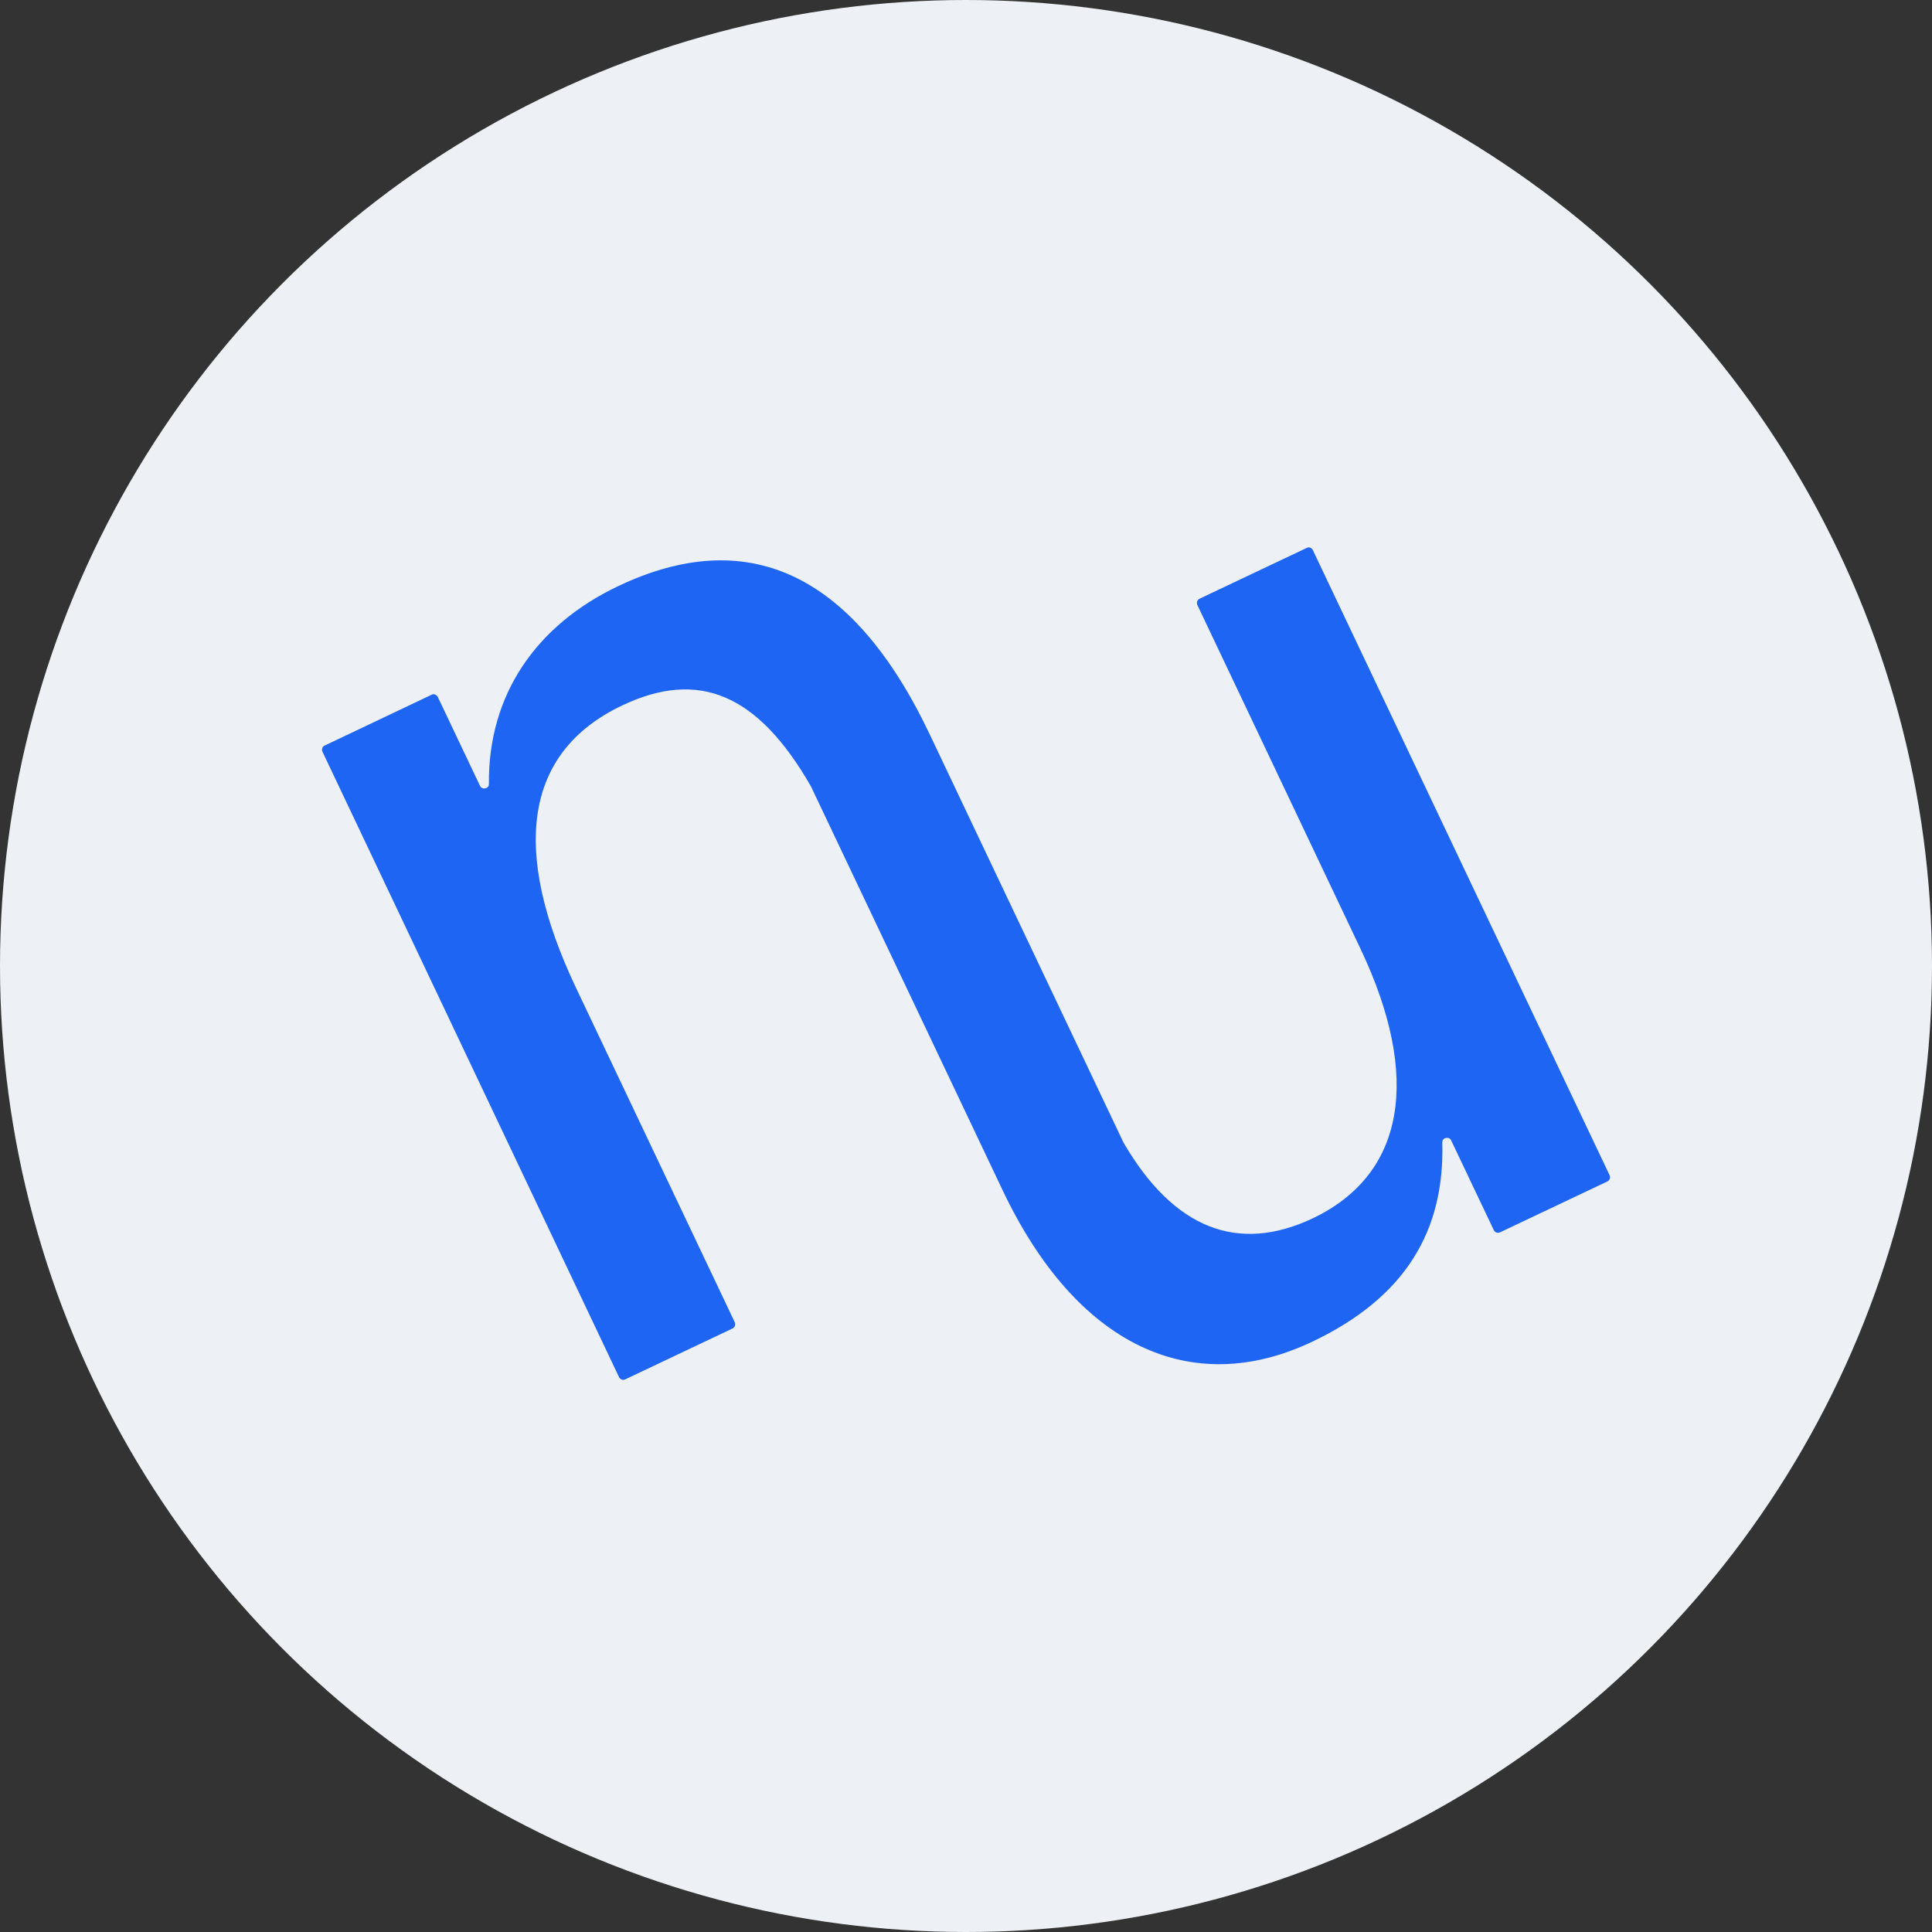 <svg width="68" height="68" viewBox="0 0 68 68" fill="none" xmlns="http://www.w3.org/2000/svg">
<rect x="0" y="0" width="68" height="68" fill="#333333" stroke="none"/>
<circle cx="34" cy="34" r="34" fill="#EDF0F4"/>
<path d="M45.996 19.283L42.214 21.076C42.199 21.084 42.175 21.099 42.167 21.115C42.152 21.131 42.144 21.146 42.136 21.17C42.128 21.193 42.128 21.209 42.128 21.232C42.128 21.256 42.136 21.271 42.144 21.295L47.891 33.407C50.028 37.916 49.456 41.33 46.207 42.88C43.577 44.125 41.314 43.255 39.545 40.218L32.733 25.867C29.978 20.05 26.22 18.508 21.757 20.63C18.86 22.008 17.177 24.466 17.208 27.59C17.208 27.629 17.201 27.66 17.177 27.691C17.154 27.723 17.122 27.738 17.083 27.746C17.044 27.754 17.013 27.754 16.974 27.738C16.942 27.723 16.911 27.699 16.895 27.66L15.408 24.528C15.4 24.513 15.384 24.489 15.368 24.482C15.353 24.466 15.337 24.458 15.314 24.45C15.298 24.434 15.282 24.434 15.259 24.434C15.236 24.434 15.22 24.442 15.196 24.45L11.423 26.243C11.384 26.259 11.352 26.29 11.344 26.337C11.329 26.376 11.329 26.423 11.352 26.462L21.788 48.47C21.804 48.509 21.843 48.54 21.882 48.556C21.922 48.572 21.968 48.572 22.008 48.548L25.789 46.755C25.805 46.747 25.828 46.732 25.836 46.716C25.852 46.7 25.86 46.685 25.867 46.661C25.875 46.638 25.875 46.622 25.875 46.599C25.875 46.575 25.867 46.559 25.86 46.536L20.27 34.761C17.991 29.954 18.422 26.478 21.906 24.826C24.583 23.558 26.666 24.411 28.537 27.668C28.537 27.668 28.545 27.676 28.545 27.683L35.286 41.886C37.885 47.366 41.925 49.245 46.184 47.225C49.48 45.659 50.85 43.31 50.764 40.21C50.764 40.171 50.772 40.14 50.795 40.108C50.819 40.077 50.85 40.061 50.889 40.053C50.928 40.046 50.959 40.046 50.999 40.061C51.03 40.077 51.061 40.1 51.077 40.14L52.58 43.303C52.588 43.318 52.603 43.342 52.619 43.349C52.635 43.365 52.651 43.373 52.674 43.381C52.697 43.389 52.713 43.389 52.737 43.389C52.76 43.389 52.776 43.381 52.799 43.373L56.581 41.58C56.596 41.572 56.62 41.557 56.628 41.541C56.643 41.525 56.651 41.51 56.659 41.486C56.667 41.463 56.667 41.447 56.667 41.423C56.667 41.4 56.659 41.384 56.651 41.361L46.207 19.361C46.191 19.322 46.152 19.291 46.113 19.275C46.074 19.259 46.027 19.267 45.996 19.283Z" fill="#1E65F3"/>
</svg>
